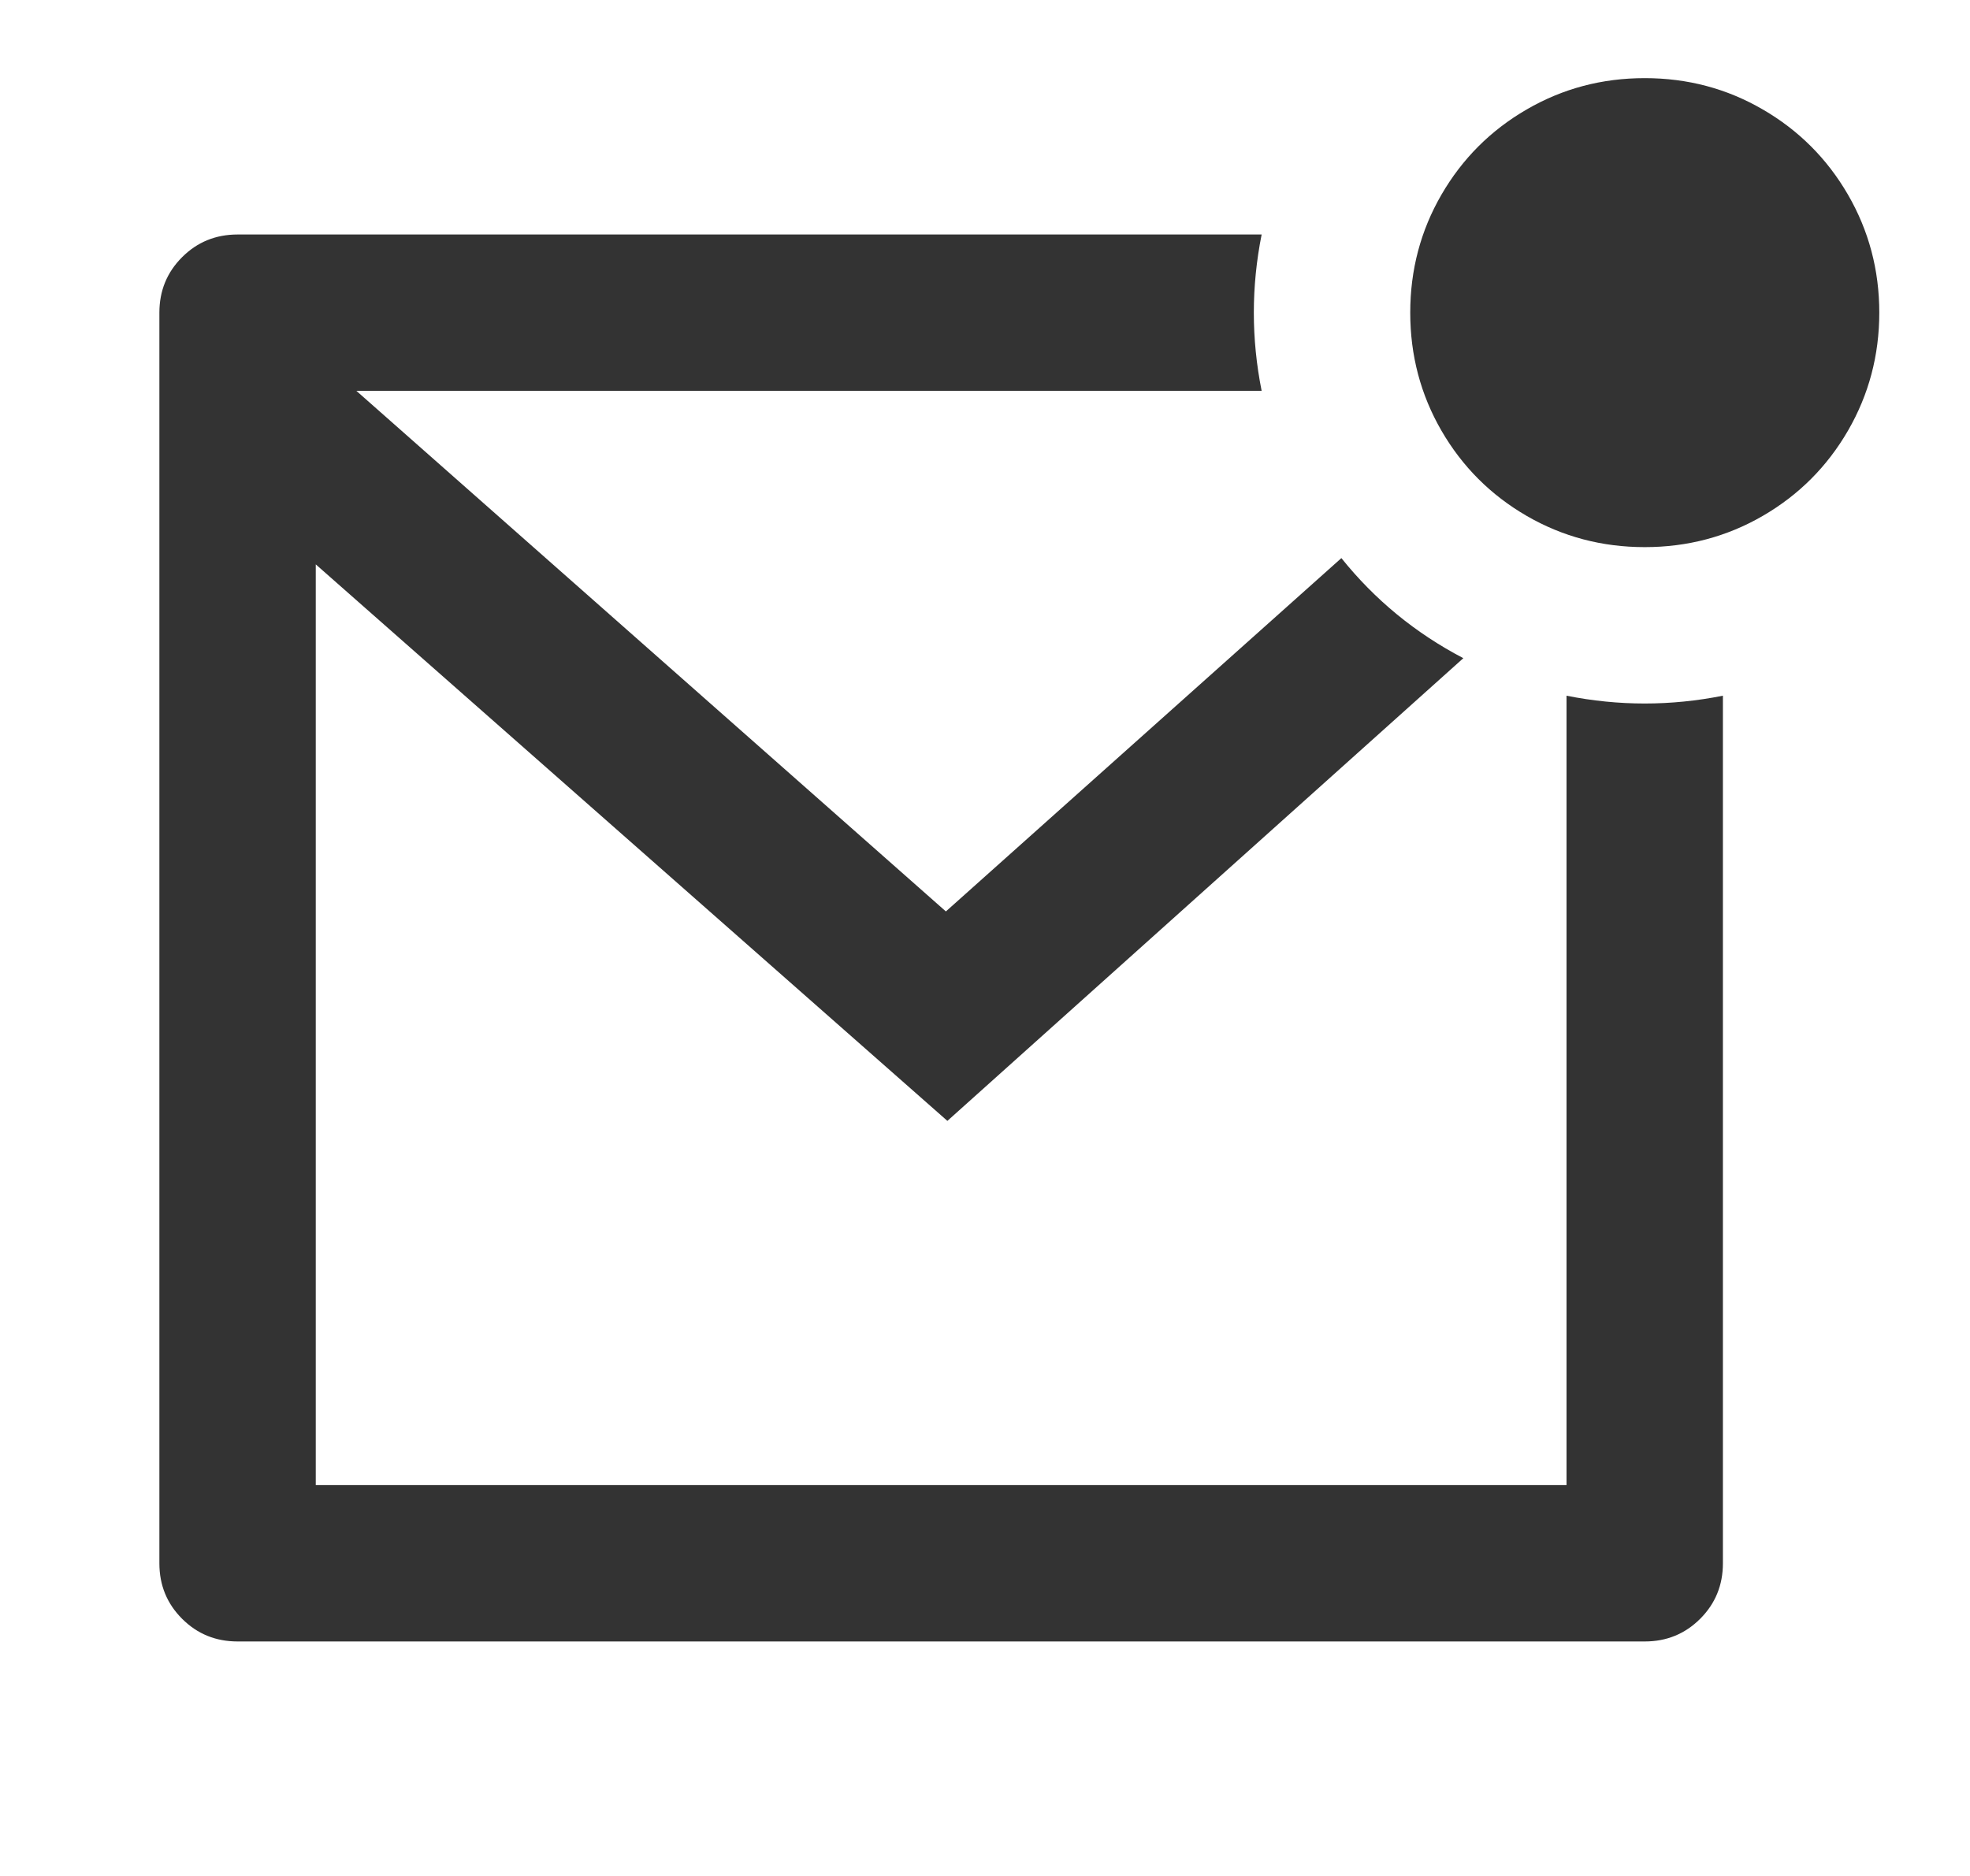 <svg xmlns="http://www.w3.org/2000/svg" fill="none" viewBox="0 0 21 20" height="20" width="21">
<g clip-path="url(#clip0_100_559)">
<path fill="#333333" d="M13.449 2.5C13.338 3.056 13.338 3.611 13.449 4.167H3.799L10.083 9.717L14.299 5.95C14.655 6.394 15.088 6.75 15.599 7.017L10.099 11.95L3.366 6.017V15.833H16.699V7.417C17.255 7.528 17.81 7.528 18.366 7.417V16.667C18.366 16.9 18.285 17.097 18.124 17.258C17.963 17.419 17.766 17.5 17.533 17.5H2.533C2.299 17.5 2.102 17.419 1.941 17.258C1.78 17.097 1.699 16.9 1.699 16.667V3.333C1.699 3.1 1.78 2.903 1.941 2.742C2.102 2.581 2.299 2.5 2.533 2.5H13.449ZM17.533 5.833C17.077 5.833 16.658 5.722 16.274 5.5C15.891 5.278 15.588 4.975 15.366 4.592C15.144 4.208 15.033 3.789 15.033 3.333C15.033 2.878 15.144 2.458 15.366 2.075C15.588 1.692 15.891 1.389 16.274 1.167C16.658 0.944 17.077 0.833 17.533 0.833C17.988 0.833 18.408 0.944 18.791 1.167C19.174 1.389 19.477 1.692 19.699 2.075C19.921 2.458 20.033 2.878 20.033 3.333C20.033 3.789 19.921 4.208 19.699 4.592C19.477 4.975 19.174 5.278 18.791 5.5C18.408 5.722 17.988 5.833 17.533 5.833Z"></path>
</g>
<defs>
<clipPath id="clip0_100_559">
<rect transform="matrix(1 0 0 -1 0.031 20)" fill="white" height="20" width="20"></rect>
</clipPath>
</defs>
</svg>
